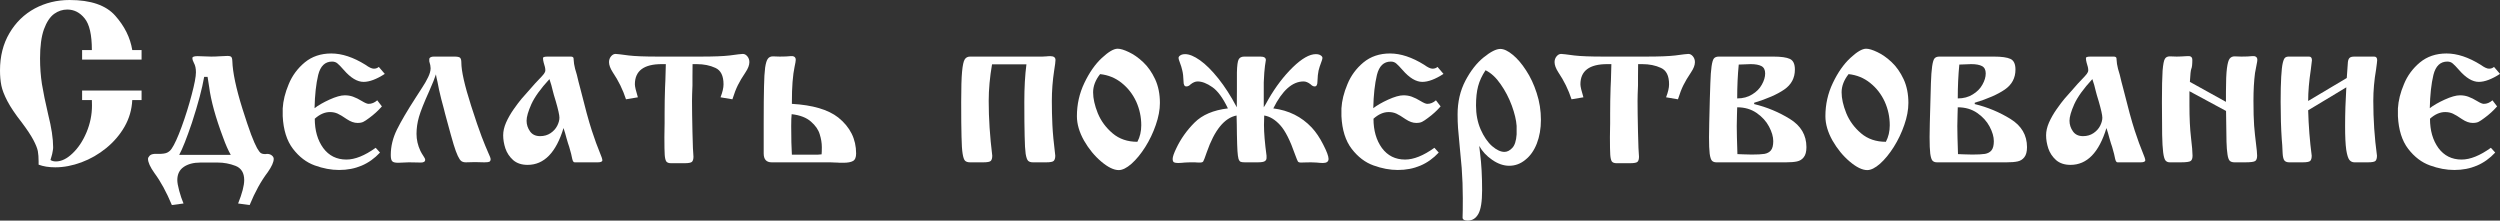 <?xml version="1.0" encoding="UTF-8"?> <svg xmlns="http://www.w3.org/2000/svg" viewBox="0 0 264.047 23.297" fill="none"><rect x="0" y="0" width="264.047" height="23.297" fill="#333333" stroke="none"/><path d="M14.953 6.293H8.672V5.285H9.703C9.703 3.676 9.449 2.563 8.941 1.945C8.441 1.32 7.828 1.008 7.102 1.008C6.609 1.008 6.148 1.16 5.719 1.465C5.281 1.785 4.922 2.328 4.641 3.094C4.367 3.859 4.23 4.887 4.23 6.176C4.23 7.121 4.297 8.023 4.43 8.883C4.57 9.742 4.789 10.809 5.086 12.082C5.437 13.473 5.613 14.633 5.613 15.563C5.613 15.664 5.602 15.777 5.578 15.902C5.562 16.027 5.539 16.152 5.508 16.277C5.477 16.402 5.449 16.5 5.426 16.57C5.41 16.648 5.391 16.715 5.367 16.77C5.352 16.816 5.34 16.859 5.332 16.898C5.48 17 5.672 17.051 5.906 17.051C6.484 17.051 7.07 16.766 7.664 16.195C8.266 15.625 8.758 14.883 9.141 13.969C9.523 13.055 9.715 12.113 9.715 11.145C9.715 10.887 9.711 10.695 9.703 10.57H8.672V9.562H14.953V10.57H13.969C13.922 11.57 13.652 12.504 13.16 13.371C12.668 14.23 12.02 14.988 11.215 15.645C10.418 16.293 9.547 16.793 8.602 17.145C7.656 17.496 6.734 17.672 5.836 17.672C5.156 17.672 4.57 17.578 4.078 17.391V17.051C4.078 16.629 4.051 16.266 3.996 15.961C3.934 15.648 3.773 15.25 3.516 14.766C3.258 14.281 2.848 13.664 2.285 12.914C1.621 12.07 1.121 11.328 0.785 10.688C0.449 10.047 0.234 9.492 0.141 9.023C0.047 8.547 0 8.02 0 7.441C0 5.941 0.332 4.629 0.996 3.504C1.66 2.371 2.555 1.5 3.68 0.891C4.797 0.297 6.02 0 7.348 0C9.59 0 11.199 0.555 12.176 1.664C13.16 2.773 13.758 3.98 13.969 5.285H14.953V6.293Z" fill="white"></path><path d="M23.004 17.168H21.176C20.441 17.168 19.848 17.324 19.395 17.637C18.949 17.949 18.727 18.41 18.727 19.02C18.727 19.277 18.793 19.652 18.926 20.145C19.059 20.637 19.211 21.086 19.383 21.492L18.152 21.656C17.582 20.289 16.969 19.164 16.313 18.281C15.859 17.641 15.633 17.141 15.633 16.781C15.633 16.68 15.688 16.57 15.797 16.453C15.906 16.336 16.078 16.27 16.313 16.254H16.77C17.168 16.254 17.461 16.211 17.648 16.125C17.844 16.031 18.004 15.891 18.129 15.703C18.426 15.273 18.777 14.504 19.184 13.395C19.59 12.285 19.941 11.164 20.238 10.031C20.543 8.891 20.695 8.094 20.695 7.641C20.695 7.234 20.625 6.906 20.484 6.656C20.375 6.453 20.32 6.277 20.32 6.129C20.32 5.996 20.504 5.93 20.871 5.93C20.949 5.93 21.184 5.938 21.574 5.953C21.965 5.969 22.211 5.977 22.313 5.977C22.609 5.977 22.93 5.965 23.273 5.941C23.617 5.918 23.879 5.906 24.059 5.906C24.223 5.906 24.34 5.938 24.41 6C24.488 6.055 24.531 6.207 24.539 6.457C24.578 7.652 24.93 9.316 25.594 11.449C25.961 12.613 26.27 13.531 26.52 14.203C26.777 14.875 26.988 15.355 27.152 15.645C27.316 15.934 27.457 16.113 27.574 16.184C27.684 16.246 27.824 16.277 27.996 16.277C28.043 16.262 28.113 16.254 28.207 16.254C28.41 16.254 28.578 16.309 28.711 16.418C28.844 16.527 28.91 16.648 28.91 16.781C28.91 17.117 28.703 17.582 28.289 18.176C27.57 19.121 26.93 20.281 26.367 21.656L25.148 21.492C25.578 20.422 25.793 19.598 25.793 19.02C25.793 18.262 25.488 17.762 24.879 17.52C24.27 17.285 23.645 17.168 23.004 17.168ZM18.926 16.359H24.375C24.102 15.883 23.832 15.273 23.566 14.531C22.77 12.414 22.277 10.629 22.09 9.176C22.082 9.105 22.059 8.957 22.02 8.73C21.988 8.504 21.957 8.301 21.926 8.121H21.563C21.359 9.324 20.93 10.938 20.273 12.961C19.711 14.617 19.262 15.75 18.926 16.359Z" fill="white"></path><path d="M40.008 7.066L40.641 7.805C39.773 8.367 39.027 8.648 38.402 8.648C37.738 8.648 37.043 8.23 36.316 7.395C36.043 7.082 35.824 6.855 35.66 6.715C35.504 6.574 35.309 6.504 35.074 6.504C34.332 6.504 33.844 6.973 33.609 7.91C33.383 8.848 33.254 10.02 33.223 11.426C33.605 11.129 34.129 10.828 34.793 10.523C35.465 10.219 36.004 10.066 36.41 10.066C36.723 10.066 37.012 10.113 37.277 10.207C37.582 10.316 37.898 10.473 38.227 10.676C38.547 10.871 38.781 10.969 38.93 10.969C39.258 10.969 39.563 10.844 39.844 10.594L40.336 11.238C39.938 11.691 39.492 12.098 39 12.457C38.742 12.652 38.535 12.789 38.379 12.867C38.231 12.945 38.023 12.984 37.758 12.984C37.406 12.984 37.031 12.852 36.633 12.586C36.227 12.305 35.902 12.109 35.66 12C35.418 11.891 35.148 11.836 34.851 11.836C34.305 11.836 33.77 12.07 33.246 12.539C33.246 13.781 33.543 14.813 34.137 15.633C34.738 16.445 35.555 16.852 36.586 16.852C37.492 16.852 38.523 16.438 39.68 15.609L40.137 16.113C38.996 17.34 37.555 17.953 35.812 17.953C34.984 17.953 34.129 17.793 33.246 17.473C32.371 17.16 31.605 16.578 30.949 15.727C30.293 14.875 29.93 13.723 29.859 12.27V11.449C29.906 10.637 30.117 9.785 30.492 8.895C30.859 7.996 31.422 7.23 32.18 6.598C32.945 5.965 33.883 5.648 34.992 5.648C36.117 5.648 37.32 6.047 38.602 6.844C38.977 7.117 39.27 7.254 39.48 7.254C39.691 7.254 39.867 7.191 40.008 7.066Z" fill="white"></path><path d="M46.043 7.852C45.941 8.195 45.707 8.781 45.34 9.609C44.785 10.836 44.422 11.75 44.25 12.352C44.078 12.945 43.992 13.543 43.992 14.145C43.992 14.754 44.129 15.352 44.402 15.937C44.496 16.125 44.601 16.305 44.719 16.477C44.844 16.656 44.906 16.789 44.906 16.875C44.906 17.07 44.754 17.168 44.449 17.168C44.324 17.168 44.117 17.164 43.828 17.156C43.547 17.148 43.332 17.145 43.184 17.145C43.059 17.145 42.867 17.152 42.609 17.168C42.359 17.184 42.176 17.191 42.059 17.191C41.738 17.191 41.531 17.141 41.438 17.039C41.328 16.945 41.273 16.723 41.273 16.371C41.273 15.457 41.492 14.559 41.93 13.676C42.367 12.793 43.023 11.676 43.898 10.324C44.133 9.957 44.367 9.594 44.601 9.234C44.844 8.867 45.051 8.504 45.223 8.145C45.395 7.785 45.481 7.473 45.481 7.207C45.481 7.012 45.434 6.77 45.34 6.48V6.199C45.402 6.051 45.562 5.977 45.82 5.977H47.977C48.297 5.977 48.5 6.016 48.586 6.094C48.68 6.18 48.727 6.352 48.727 6.609C48.727 7.5 49.07 9.02 49.758 11.168C50.219 12.605 50.59 13.691 50.871 14.426C51.152 15.152 51.379 15.707 51.551 16.09C51.73 16.473 51.82 16.711 51.82 16.805C51.82 16.945 51.773 17.039 51.68 17.086C51.586 17.125 51.41 17.145 51.152 17.145C50.91 17.129 50.582 17.121 50.168 17.121C49.754 17.121 49.433 17.129 49.207 17.145C49.012 17.145 48.852 17.102 48.727 17.016C48.609 16.93 48.484 16.746 48.352 16.465C48.219 16.184 48.074 15.789 47.918 15.281C47.762 14.766 47.519 13.898 47.191 12.68C47.113 12.375 47.051 12.145 47.004 11.988C46.965 11.832 46.922 11.66 46.875 11.473C46.688 10.809 46.519 10.145 46.371 9.48C46.301 9.09 46.246 8.812 46.207 8.648C46.121 8.305 46.066 8.039 46.043 7.852Z" fill="white"></path><path d="M57.844 5.977H60.281C60.445 5.977 60.543 6.027 60.574 6.129C60.582 6.207 60.59 6.297 60.598 6.398C60.605 6.5 60.617 6.617 60.633 6.75C60.656 6.883 60.691 7.051 60.738 7.254C60.801 7.465 60.863 7.68 60.926 7.898C60.988 8.117 61.047 8.359 61.101 8.625C61.148 8.773 61.211 9.012 61.289 9.34C61.781 11.324 62.187 12.809 62.508 13.793C62.836 14.785 63.105 15.527 63.316 16.02C63.52 16.504 63.621 16.805 63.621 16.922C63.621 17.07 63.461 17.145 63.141 17.145H60.691C60.574 17.145 60.488 17.016 60.434 16.758C60.395 16.508 60.289 16.09 60.117 15.504C60.047 15.316 59.953 15.016 59.836 14.602C59.75 14.266 59.645 13.906 59.519 13.523C58.731 16.117 57.465 17.414 55.723 17.414C55.098 17.414 54.59 17.246 54.199 16.91C53.816 16.566 53.543 16.156 53.379 15.68C53.223 15.203 53.145 14.738 53.145 14.285C53.145 13.863 53.246 13.418 53.449 12.949C53.66 12.473 53.93 12 54.258 11.531C54.594 11.055 54.871 10.688 55.09 10.43C55.316 10.164 55.672 9.762 56.156 9.223C56.367 8.973 56.609 8.707 56.883 8.426C57.164 8.137 57.352 7.93 57.445 7.805C57.547 7.672 57.598 7.543 57.598 7.418C57.598 7.223 57.539 6.953 57.422 6.609C57.375 6.445 57.352 6.285 57.352 6.129C57.352 6.027 57.516 5.977 57.844 5.977ZM58.031 8.355C57.102 9.363 56.465 10.246 56.121 11.004C55.785 11.762 55.617 12.344 55.617 12.75C55.617 13.156 55.738 13.531 55.98 13.875C56.215 14.211 56.57 14.379 57.047 14.379C57.469 14.379 57.836 14.273 58.149 14.063C58.461 13.852 58.695 13.594 58.851 13.289C59.008 12.977 59.086 12.691 59.086 12.434C59.086 12.16 58.957 11.578 58.699 10.688C58.543 10.187 58.441 9.836 58.395 9.633C58.301 9.211 58.18 8.785 58.031 8.355Z" fill="white"></path><path d="M77.355 10.488L76.101 10.277C76.313 9.73 76.418 9.273 76.418 8.906C76.418 8.008 76.133 7.43 75.563 7.172C74.992 6.906 74.332 6.773 73.582 6.773H73.148C73.148 7.18 73.144 7.609 73.137 8.062C73.137 8.516 73.137 8.836 73.137 9.023C73.106 9.734 73.09 10.281 73.09 10.664C73.09 11.469 73.106 12.563 73.137 13.945C73.168 15.336 73.203 16.203 73.242 16.547C73.242 16.797 73.191 16.977 73.09 17.086C72.988 17.188 72.723 17.238 72.293 17.238H70.875C70.633 17.238 70.465 17.176 70.371 17.051C70.285 16.918 70.23 16.687 70.207 16.359C70.184 16.023 70.172 15.402 70.172 14.496C70.172 14.207 70.176 13.93 70.184 13.664C70.192 13.398 70.195 13.18 70.195 13.008V11.977C70.195 11.086 70.211 10.176 70.242 9.246C70.242 9.176 70.254 8.914 70.277 8.461C70.293 8.008 70.309 7.445 70.324 6.773H69.891C68 6.773 67.055 7.484 67.055 8.906C67.055 9.133 67.16 9.59 67.371 10.277L66.117 10.488C65.789 9.48 65.324 8.531 64.723 7.641C64.457 7.227 64.324 6.867 64.324 6.563C64.324 6.328 64.394 6.125 64.535 5.953C64.676 5.781 64.836 5.695 65.016 5.695C65.148 5.695 65.613 5.75 66.41 5.859C67.066 5.938 68.098 5.977 69.504 5.977H73.969C75.375 5.977 76.406 5.938 77.062 5.859C77.852 5.75 78.317 5.695 78.457 5.695C78.637 5.695 78.797 5.781 78.938 5.953C79.078 6.125 79.148 6.328 79.148 6.563C79.148 6.875 79.012 7.234 78.738 7.641C78.387 8.164 78.117 8.617 77.93 9C77.742 9.375 77.551 9.871 77.355 10.488Z" fill="white"></path><path d="M87.691 17.145H81.504C80.941 17.145 80.66 16.832 80.66 16.207V13.008C80.66 11.305 80.672 10.016 80.695 9.141C80.711 8.273 80.75 7.605 80.813 7.137C80.883 6.668 80.98 6.355 81.105 6.199C81.223 6.035 81.402 5.953 81.644 5.953C81.715 5.953 81.824 5.957 81.973 5.965C82.129 5.973 82.258 5.977 82.359 5.977C82.859 5.977 83.23 5.961 83.473 5.93H83.731C83.941 5.969 84.047 6.098 84.047 6.316C84.047 6.434 84.004 6.688 83.918 7.078C83.832 7.461 83.762 7.992 83.707 8.672C83.66 9.227 83.637 9.992 83.637 10.969C85.832 11.094 87.465 11.574 88.535 12.41C89.793 13.418 90.422 14.684 90.422 16.207C90.422 16.613 90.313 16.879 90.094 17.004C89.875 17.129 89.531 17.191 89.062 17.191H88.652C88.574 17.176 88.437 17.168 88.242 17.168C88.18 17.168 88.086 17.164 87.961 17.156C87.844 17.148 87.754 17.145 87.691 17.145ZM83.637 16.336H86.367L86.777 16.301C86.793 16.145 86.801 15.891 86.801 15.539C86.801 15.109 86.727 14.656 86.578 14.18C86.438 13.703 86.129 13.258 85.652 12.844C85.176 12.422 84.496 12.16 83.613 12.059C83.582 12.309 83.566 12.73 83.566 13.324C83.566 14.59 83.59 15.594 83.637 16.336Z" fill="white"></path><path d="M108.41 6.797H104.777C104.543 8.156 104.426 9.445 104.426 10.664C104.426 12.5 104.551 14.426 104.801 16.441C104.801 16.699 104.75 16.883 104.648 16.992C104.547 17.094 104.281 17.145 103.852 17.145H102.457C102.223 17.145 102.047 17.09 101.93 16.98C101.82 16.871 101.734 16.625 101.672 16.242C101.609 15.859 101.57 15.258 101.555 14.437C101.531 13.625 101.52 12.398 101.52 10.758C101.52 9.289 101.551 8.223 101.613 7.559C101.676 6.895 101.769 6.465 101.895 6.27C102.02 6.074 102.207 5.977 102.457 5.977H110.086C110.281 5.977 110.434 5.969 110.543 5.953C110.621 5.938 110.75 5.93 110.93 5.93C111.297 5.93 111.48 6.066 111.48 6.34C111.48 6.504 111.434 6.871 111.34 7.441C111.176 8.512 111.094 9.586 111.094 10.664C111.094 11.508 111.113 12.348 111.152 13.184C111.191 14.027 111.293 15.113 111.457 16.441C111.457 16.699 111.402 16.883 111.293 16.992C111.191 17.094 110.926 17.145 110.496 17.145H109.102C108.867 17.145 108.695 17.09 108.586 16.98C108.477 16.871 108.391 16.625 108.328 16.242C108.273 15.852 108.238 15.238 108.223 14.402C108.199 13.566 108.188 12.352 108.188 10.758C108.188 9.25 108.262 7.93 108.41 6.797Z" fill="white"></path><path d="M113.742 12.27C113.742 11.027 114.004 9.859 114.527 8.766C115.051 7.664 115.664 6.785 116.367 6.129C117.07 5.473 117.629 5.145 118.043 5.145C118.34 5.145 118.738 5.266 119.238 5.508C119.738 5.742 120.238 6.094 120.738 6.563C121.238 7.031 121.66 7.633 122.004 8.367C122.34 9.094 122.508 9.93 122.508 10.875C122.508 11.594 122.363 12.367 122.074 13.195C121.793 14.016 121.422 14.793 120.961 15.527C120.5 16.254 120.016 16.844 119.508 17.297C119 17.742 118.551 17.965 118.16 17.965C117.637 17.965 117.019 17.664 116.309 17.062C115.606 16.469 115 15.73 114.492 14.848C113.992 13.957 113.742 13.098 113.742 12.27ZM116.191 7.828C115.699 8.453 115.453 9.094 115.453 9.75C115.453 10.398 115.617 11.133 115.945 11.953C116.281 12.773 116.805 13.484 117.516 14.086C118.219 14.68 119.09 14.977 120.129 14.977C120.402 14.461 120.539 13.879 120.539 13.23C120.539 12.363 120.363 11.535 120.012 10.746C119.644 9.949 119.133 9.289 118.477 8.766C117.82 8.234 117.059 7.922 116.191 7.828Z" fill="white"></path><path d="M133.524 12.199C133.508 12.441 133.5 12.777 133.5 13.207C133.5 14.035 133.59 15.113 133.77 16.441V16.687C133.77 16.836 133.707 16.949 133.582 17.027C133.457 17.105 133.207 17.145 132.832 17.145H131.484C131.274 17.145 131.121 17.125 131.027 17.086C130.934 17.039 130.859 16.93 130.805 16.758C130.758 16.586 130.723 16.316 130.699 15.949C130.676 15.582 130.656 14.996 130.641 14.191C130.633 13.957 130.629 13.621 130.629 13.184C130.621 12.738 130.613 12.41 130.606 12.199C129.317 12.449 128.266 13.746 127.453 16.09C127.266 16.637 127.144 16.953 127.09 17.039C127.043 17.125 126.926 17.168 126.738 17.168C126.496 17.168 126.32 17.16 126.211 17.145H125.707C125.637 17.145 125.535 17.148 125.402 17.156C125.277 17.164 125.187 17.168 125.133 17.168C124.844 17.199 124.609 17.215 124.43 17.215C124.234 17.215 124.09 17.191 123.996 17.145C123.902 17.09 123.855 16.969 123.855 16.781C123.855 16.563 123.984 16.187 124.242 15.656C124.711 14.664 125.352 13.762 126.164 12.949C126.984 12.129 128.16 11.629 129.691 11.449C129.16 10.34 128.609 9.59 128.039 9.199C127.469 8.801 126.953 8.602 126.492 8.602C126.258 8.602 126.012 8.703 125.754 8.906C125.613 9.055 125.461 9.129 125.297 9.129C125.102 9.129 125.004 8.953 125.004 8.602C124.988 8.109 124.945 7.727 124.875 7.453C124.812 7.172 124.731 6.902 124.629 6.645C124.527 6.379 124.476 6.207 124.476 6.129C124.476 6.02 124.539 5.926 124.664 5.848C124.789 5.762 124.961 5.719 125.18 5.719C125.609 5.719 126.129 5.934 126.738 6.363C127.348 6.793 127.996 7.438 128.684 8.297C129.363 9.148 130.012 10.16 130.629 11.332C130.629 10.707 130.633 10.141 130.641 9.633V7.664C130.656 6.93 130.719 6.465 130.828 6.27C130.938 6.074 131.133 5.977 131.414 5.977H133.125C133.508 5.977 133.699 6.098 133.699 6.34C133.699 6.363 133.668 6.57 133.605 6.961C133.551 7.352 133.508 7.93 133.477 8.695V11.332C133.617 11.121 133.785 10.832 133.98 10.465C134.746 9.145 135.602 8.023 136.547 7.102C137.5 6.18 138.309 5.719 138.973 5.719C139.191 5.719 139.363 5.762 139.488 5.848C139.613 5.926 139.676 6.02 139.676 6.129C139.676 6.207 139.625 6.379 139.523 6.645C139.422 6.902 139.336 7.172 139.266 7.453C139.203 7.727 139.164 8.109 139.148 8.602C139.148 8.953 139.051 9.129 138.855 9.129C138.715 9.129 138.57 9.055 138.422 8.906C138.164 8.703 137.918 8.602 137.684 8.602C136.496 8.602 135.43 9.551 134.484 11.449C136.109 11.652 137.461 12.324 138.539 13.465C138.984 13.941 139.391 14.543 139.758 15.27C140.133 15.996 140.32 16.5 140.32 16.781C140.32 17.07 140.121 17.215 139.723 17.215C139.559 17.215 139.332 17.199 139.043 17.168C138.988 17.168 138.891 17.164 138.75 17.156C138.617 17.148 138.516 17.145 138.445 17.145C138.227 17.145 138.035 17.148 137.871 17.156C137.699 17.164 137.547 17.168 137.414 17.168C137.25 17.168 137.141 17.133 137.086 17.062C137.039 16.992 136.941 16.754 136.793 16.348C136.269 14.84 135.742 13.797 135.211 13.219C134.68 12.633 134.117 12.293 133.524 12.199Z" fill="white"></path><path d="M151.828 7.066L152.461 7.805C151.594 8.367 150.848 8.648 150.223 8.648C149.559 8.648 148.863 8.23 148.137 7.395C147.863 7.082 147.644 6.855 147.481 6.715C147.324 6.574 147.129 6.504 146.894 6.504C146.152 6.504 145.664 6.973 145.43 7.91C145.203 8.848 145.074 10.02 145.043 11.426C145.426 11.129 145.949 10.828 146.613 10.523C147.285 10.219 147.824 10.066 148.23 10.066C148.543 10.066 148.832 10.113 149.098 10.207C149.402 10.316 149.719 10.473 150.047 10.676C150.367 10.871 150.602 10.969 150.75 10.969C151.078 10.969 151.383 10.844 151.664 10.594L152.156 11.238C151.758 11.691 151.313 12.098 150.82 12.457C150.562 12.652 150.356 12.789 150.199 12.867C150.051 12.945 149.844 12.984 149.578 12.984C149.226 12.984 148.851 12.852 148.453 12.586C148.047 12.305 147.723 12.109 147.481 12C147.238 11.891 146.969 11.836 146.672 11.836C146.125 11.836 145.59 12.07 145.066 12.539C145.066 13.781 145.363 14.813 145.957 15.633C146.559 16.445 147.375 16.852 148.406 16.852C149.312 16.852 150.344 16.438 151.5 15.609L151.957 16.113C150.816 17.34 149.375 17.953 147.633 17.953C146.805 17.953 145.949 17.793 145.066 17.473C144.191 17.16 143.426 16.578 142.769 15.727C142.113 14.875 141.75 13.723 141.68 12.27V11.449C141.726 10.637 141.938 9.785 142.313 8.895C142.68 7.996 143.242 7.23 144 6.598C144.766 5.965 145.703 5.648 146.813 5.648C147.937 5.648 149.141 6.047 150.422 6.844C150.797 7.117 151.09 7.254 151.301 7.254C151.512 7.254 151.688 7.191 151.828 7.066Z" fill="white"></path><path d="M156.234 15.41C156.242 15.488 156.274 15.762 156.328 16.23C156.469 17.332 156.539 18.613 156.539 20.074C156.539 21.285 156.406 22.125 156.141 22.594C155.875 23.063 155.504 23.297 155.027 23.297C154.707 23.297 154.523 23.215 154.477 23.051V22.91C154.492 22.605 154.5 21.949 154.5 20.941C154.5 19.855 154.461 18.789 154.383 17.742C154.328 17.094 154.258 16.336 154.172 15.469C154.086 14.602 154.027 13.953 153.996 13.523C153.965 13.086 153.949 12.605 153.949 12.082C153.949 10.762 154.223 9.578 154.769 8.531C155.324 7.477 155.969 6.652 156.703 6.059C157.437 5.465 158.023 5.168 158.461 5.168C158.836 5.168 159.269 5.371 159.762 5.777C160.254 6.176 160.727 6.727 161.18 7.43C161.641 8.125 162.016 8.926 162.305 9.832C162.602 10.738 162.75 11.68 162.75 12.656C162.75 13.586 162.605 14.422 162.316 15.164C162.027 15.898 161.625 16.469 161.109 16.875C160.601 17.297 160.031 17.508 159.398 17.508C158.805 17.508 158.207 17.301 157.606 16.887C157.004 16.473 156.547 15.98 156.234 15.41ZM156.902 7.418C156.527 7.98 156.266 8.543 156.117 9.105C155.969 9.66 155.895 10.34 155.895 11.145C155.895 12.082 156.059 12.926 156.387 13.676C156.723 14.434 157.125 15.02 157.594 15.434C158.07 15.84 158.504 16.043 158.895 16.043C159.184 16.043 159.457 15.906 159.715 15.633C159.98 15.367 160.137 14.887 160.184 14.191V13.301C160.145 12.699 159.977 11.988 159.68 11.168C159.375 10.34 158.98 9.582 158.496 8.895C158.019 8.199 157.488 7.707 156.902 7.418Z" fill="white"></path><path d="M177.223 10.488L175.969 10.277C176.18 9.73 176.285 9.273 176.285 8.906C176.285 8.008 176 7.43 175.43 7.172C174.859 6.906 174.199 6.773 173.449 6.773H173.016C173.016 7.18 173.012 7.609 173.004 8.062C173.004 8.516 173.004 8.836 173.004 9.023C172.973 9.734 172.957 10.281 172.957 10.664C172.957 11.469 172.973 12.563 173.004 13.945C173.035 15.336 173.07 16.203 173.109 16.547C173.109 16.797 173.059 16.977 172.957 17.086C172.856 17.188 172.59 17.238 172.16 17.238H170.742C170.5 17.238 170.332 17.176 170.238 17.051C170.152 16.918 170.098 16.687 170.074 16.359C170.051 16.023 170.039 15.402 170.039 14.496C170.039 14.207 170.043 13.93 170.051 13.664C170.059 13.398 170.062 13.18 170.062 13.008V11.977C170.062 11.086 170.078 10.176 170.109 9.246C170.109 9.176 170.121 8.914 170.145 8.461C170.16 8.008 170.176 7.445 170.191 6.773H169.758C167.867 6.773 166.922 7.484 166.922 8.906C166.922 9.133 167.027 9.59 167.238 10.277L165.984 10.488C165.656 9.48 165.191 8.531 164.59 7.641C164.324 7.227 164.191 6.867 164.191 6.563C164.191 6.328 164.262 6.125 164.402 5.953C164.543 5.781 164.703 5.695 164.883 5.695C165.016 5.695 165.48 5.75 166.277 5.859C166.934 5.938 167.965 5.977 169.371 5.977H173.836C175.242 5.977 176.273 5.938 176.93 5.859C177.719 5.75 178.184 5.695 178.324 5.695C178.504 5.695 178.664 5.781 178.805 5.953C178.945 6.125 179.016 6.328 179.016 6.563C179.016 6.875 178.879 7.234 178.605 7.641C178.254 8.164 177.984 8.617 177.797 9C177.609 9.375 177.418 9.871 177.223 10.488Z" fill="white"></path><path d="M181.535 5.977H187.289C188.109 5.977 188.695 6.059 189.047 6.223C189.399 6.387 189.574 6.762 189.574 7.348C189.574 8.238 189.199 8.941 188.449 9.457C187.699 9.973 186.641 10.437 185.273 10.852V10.992C186.625 11.32 187.883 11.844 189.047 12.563C190.211 13.281 190.793 14.273 190.793 15.539C190.793 16.016 190.699 16.371 190.512 16.605C190.332 16.84 190.094 16.988 189.797 17.051C189.508 17.113 189.121 17.145 188.637 17.145H181.289C181.086 17.145 180.93 17.09 180.82 16.98C180.711 16.871 180.629 16.621 180.574 16.23C180.527 15.84 180.504 15.262 180.504 14.496C180.504 13.895 180.512 13.398 180.527 13.008C180.574 10.953 180.613 9.547 180.645 8.789C180.668 8.031 180.711 7.438 180.773 7.008C180.836 6.578 180.918 6.301 181.019 6.176C181.129 6.043 181.301 5.977 181.535 5.977ZM183.48 10.395C184.09 10.395 184.617 10.254 185.062 9.973C185.516 9.699 185.856 9.355 186.082 8.941C186.316 8.527 186.434 8.133 186.434 7.758C186.434 7.383 186.305 7.125 186.047 6.984C185.789 6.844 185.406 6.773 184.899 6.773C184.672 6.773 184.254 6.789 183.644 6.82C183.535 7.93 183.48 9.121 183.48 10.395ZM183.504 16.277C183.512 16.277 183.711 16.285 184.102 16.301C184.484 16.316 184.789 16.324 185.016 16.324C185.601 16.324 186.047 16.301 186.352 16.254C186.656 16.199 186.887 16.074 187.043 15.879C187.207 15.676 187.289 15.352 187.289 14.906C187.289 14.445 187.141 13.934 186.844 13.371C186.547 12.809 186.109 12.328 185.531 11.93C184.953 11.531 184.269 11.332 183.48 11.332C183.48 11.34 183.473 11.602 183.457 12.117C183.441 12.633 183.434 13.035 183.434 13.324C183.434 13.902 183.457 14.887 183.504 16.277Z" fill="white"></path><path d="M192.797 12.27C192.797 11.027 193.058 9.859 193.582 8.766C194.105 7.664 194.719 6.785 195.422 6.129C196.125 5.473 196.684 5.145 197.098 5.145C197.395 5.145 197.793 5.266 198.293 5.508C198.793 5.742 199.293 6.094 199.793 6.563C200.293 7.031 200.715 7.633 201.059 8.367C201.395 9.094 201.562 9.93 201.562 10.875C201.562 11.594 201.418 12.367 201.129 13.195C200.848 14.016 200.477 14.793 200.016 15.527C199.555 16.254 199.07 16.844 198.563 17.297C198.055 17.742 197.605 17.965 197.215 17.965C196.691 17.965 196.074 17.664 195.363 17.062C194.66 16.469 194.055 15.73 193.547 14.848C193.047 13.957 192.797 13.098 192.797 12.27ZM195.246 7.828C194.754 8.453 194.508 9.094 194.508 9.75C194.508 10.398 194.672 11.133 195 11.953C195.336 12.773 195.859 13.484 196.57 14.086C197.273 14.68 198.145 14.977 199.184 14.977C199.457 14.461 199.594 13.879 199.594 13.23C199.594 12.363 199.418 11.535 199.066 10.746C198.699 9.949 198.188 9.289 197.531 8.766C196.875 8.234 196.113 7.922 195.246 7.828Z" fill="white"></path><path d="M204.832 5.977H210.586C211.406 5.977 211.992 6.059 212.344 6.223C212.695 6.387 212.871 6.762 212.871 7.348C212.871 8.238 212.496 8.941 211.746 9.457C210.996 9.973 209.938 10.437 208.57 10.852V10.992C209.922 11.32 211.18 11.844 212.344 12.563C213.508 13.281 214.09 14.273 214.09 15.539C214.09 16.016 213.996 16.371 213.809 16.605C213.629 16.84 213.391 16.988 213.094 17.051C212.805 17.113 212.418 17.145 211.934 17.145H204.586C204.383 17.145 204.227 17.09 204.117 16.98C204.008 16.871 203.926 16.621 203.871 16.23C203.824 15.84 203.801 15.262 203.801 14.496C203.801 13.895 203.809 13.398 203.824 13.008C203.871 10.953 203.91 9.547 203.941 8.789C203.965 8.031 204.008 7.438 204.07 7.008C204.133 6.578 204.215 6.301 204.316 6.176C204.426 6.043 204.598 5.977 204.832 5.977ZM206.777 10.395C207.387 10.395 207.914 10.254 208.359 9.973C208.813 9.699 209.152 9.355 209.379 8.941C209.613 8.527 209.73 8.133 209.73 7.758C209.73 7.383 209.602 7.125 209.344 6.984C209.086 6.844 208.703 6.773 208.195 6.773C207.969 6.773 207.551 6.789 206.941 6.82C206.832 7.93 206.777 9.121 206.777 10.395ZM206.801 16.277C206.809 16.277 207.008 16.285 207.398 16.301C207.781 16.316 208.086 16.324 208.313 16.324C208.899 16.324 209.344 16.301 209.648 16.254C209.953 16.199 210.184 16.074 210.34 15.879C210.504 15.676 210.586 15.352 210.586 14.906C210.586 14.445 210.438 13.934 210.141 13.371C209.844 12.809 209.406 12.328 208.828 11.93C208.25 11.531 207.566 11.332 206.777 11.332C206.777 11.34 206.769 11.602 206.754 12.117C206.738 12.633 206.73 13.035 206.73 13.324C206.73 13.902 206.754 14.887 206.801 16.277Z" fill="white"></path><path d="M220.805 5.977H223.242C223.406 5.977 223.504 6.027 223.535 6.129C223.543 6.207 223.551 6.297 223.559 6.398C223.567 6.5 223.578 6.617 223.594 6.75C223.617 6.883 223.652 7.051 223.699 7.254C223.762 7.465 223.824 7.68 223.887 7.898C223.949 8.117 224.008 8.359 224.062 8.625C224.109 8.773 224.172 9.012 224.25 9.34C224.742 11.324 225.149 12.809 225.469 13.793C225.797 14.785 226.066 15.527 226.277 16.02C226.481 16.504 226.582 16.805 226.582 16.922C226.582 17.07 226.422 17.145 226.102 17.145H223.652C223.535 17.145 223.449 17.016 223.395 16.758C223.355 16.508 223.25 16.09 223.078 15.504C223.008 15.316 222.914 15.016 222.797 14.602C222.711 14.266 222.606 13.906 222.48 13.523C221.691 16.117 220.426 17.414 218.684 17.414C218.059 17.414 217.551 17.246 217.16 16.91C216.777 16.566 216.504 16.156 216.34 15.68C216.184 15.203 216.106 14.738 216.106 14.285C216.106 13.863 216.207 13.418 216.41 12.949C216.621 12.473 216.891 12 217.219 11.531C217.555 11.055 217.832 10.688 218.051 10.43C218.277 10.164 218.633 9.762 219.117 9.223C219.328 8.973 219.57 8.707 219.844 8.426C220.125 8.137 220.313 7.93 220.406 7.805C220.508 7.672 220.559 7.543 220.559 7.418C220.559 7.223 220.5 6.953 220.383 6.609C220.336 6.445 220.313 6.285 220.313 6.129C220.313 6.027 220.477 5.977 220.805 5.977ZM220.992 8.355C220.062 9.363 219.426 10.246 219.082 11.004C218.746 11.762 218.578 12.344 218.578 12.75C218.578 13.156 218.699 13.531 218.941 13.875C219.176 14.211 219.531 14.379 220.008 14.379C220.43 14.379 220.797 14.273 221.109 14.063C221.422 13.852 221.656 13.594 221.813 13.289C221.969 12.977 222.047 12.691 222.047 12.434C222.047 12.16 221.918 11.578 221.66 10.688C221.504 10.187 221.402 9.836 221.355 9.633C221.262 9.211 221.141 8.785 220.992 8.355Z" fill="white"></path><path d="M235.113 11.719L231.246 9.633V11.121C231.246 12.473 231.301 13.605 231.41 14.52C231.52 15.434 231.574 16.074 231.574 16.441C231.574 16.723 231.508 16.91 231.375 17.004C231.25 17.098 230.895 17.145 230.309 17.145H229.172C228.969 17.145 228.812 17.074 228.703 16.934C228.602 16.793 228.523 16.508 228.469 16.078C228.414 15.641 228.379 15.02 228.363 14.215C228.348 13.41 228.34 12.258 228.34 10.758C228.34 9.234 228.363 8.137 228.41 7.465C228.465 6.793 228.547 6.375 228.656 6.211C228.758 6.039 228.93 5.953 229.172 5.953C229.258 5.953 229.383 5.957 229.547 5.965C229.711 5.973 229.828 5.977 229.898 5.977C230.141 5.977 230.5 5.961 230.977 5.93H231.246C231.449 5.961 231.551 6.09 231.551 6.316C231.551 6.801 231.516 7.117 231.445 7.266C231.383 7.414 231.332 7.875 231.293 8.648L235.102 10.758V9.703C235.102 8.57 235.137 7.738 235.207 7.207C235.277 6.676 235.375 6.336 235.5 6.187C235.625 6.031 235.797 5.953 236.016 5.953C236.094 5.953 236.203 5.957 236.344 5.965C236.492 5.973 236.621 5.977 236.73 5.977C237.231 5.977 237.601 5.961 237.844 5.93H238.102C238.312 5.969 238.418 6.098 238.418 6.316C238.418 6.418 238.391 6.594 238.336 6.844C238.281 7.086 238.226 7.375 238.172 7.711C238.063 8.539 238.008 9.523 238.008 10.664C238.008 11.734 238.031 12.602 238.078 13.266C238.133 13.93 238.199 14.566 238.277 15.176C238.355 15.777 238.395 16.199 238.395 16.441C238.395 16.723 238.328 16.91 238.195 17.004C238.063 17.098 237.711 17.145 237.141 17.145H236.016C235.781 17.145 235.609 17.09 235.5 16.98C235.391 16.863 235.312 16.641 235.266 16.313C235.211 15.977 235.176 15.527 235.16 14.965C235.145 14.395 235.129 13.313 235.113 11.719Z" fill="white"></path><path d="M243.785 10.664L247.863 8.238C247.918 7.348 247.957 6.793 247.98 6.574C248.004 6.355 248.062 6.203 248.156 6.117C248.25 6.023 248.422 5.977 248.672 5.977H250.757C250.969 5.977 251.074 6.105 251.074 6.363C251.074 6.457 251.034 6.785 250.957 7.348C250.762 8.465 250.665 9.57 250.665 10.664C250.665 12.609 250.792 14.535 251.052 16.441C251.052 16.699 250.999 16.883 250.899 16.992C250.797 17.094 250.527 17.145 250.09 17.145H248.672C248.461 17.145 248.285 17.062 248.145 16.898C248.004 16.727 247.891 16.363 247.805 15.809C247.727 15.246 247.687 14.418 247.687 13.324C247.687 11.988 247.73 10.621 247.816 9.223L243.785 11.648C243.832 13.313 243.957 14.91 244.16 16.441C244.16 16.699 244.109 16.883 244.008 16.992C243.906 17.094 243.637 17.145 243.199 17.145H241.793C241.566 17.145 241.399 17.086 241.289 16.969C241.18 16.844 241.113 16.59 241.09 16.207C241.066 15.559 241.035 15.055 240.996 14.695C240.918 13.539 240.879 12.227 240.879 10.758C240.879 9.695 240.898 8.82 240.937 8.133C240.977 7.438 241.031 6.945 241.102 6.656C241.172 6.359 241.254 6.172 241.348 6.094C241.442 6.016 241.57 5.977 241.734 5.977H243.879C244.082 5.977 244.184 6.105 244.184 6.363C244.184 6.434 244.144 6.762 244.066 7.348C243.879 8.574 243.785 9.68 243.785 10.664Z" fill="white"></path><path d="M263.415 7.066L264.047 7.805C263.18 8.367 262.433 8.648 261.809 8.648C261.144 8.648 260.45 8.23 259.723 7.395C259.45 7.082 259.231 6.855 259.066 6.715C258.911 6.574 258.716 6.504 258.481 6.504C257.739 6.504 257.25 6.973 257.015 7.91C256.79 8.848 256.66 10.02 256.63 11.426C257.012 11.129 257.534 10.828 258.199 10.523C258.871 10.219 259.41 10.066 259.818 10.066C260.13 10.066 260.417 10.113 260.684 10.207C260.989 10.316 261.304 10.473 261.634 10.676C261.953 10.871 262.188 10.969 262.336 10.969C262.663 10.969 262.968 10.844 263.25 10.594L263.742 11.238C263.345 11.691 262.898 12.098 262.406 12.457C262.148 12.652 261.941 12.789 261.786 12.867C261.636 12.945 261.429 12.984 261.164 12.984C260.812 12.984 260.437 12.852 260.04 12.586C259.633 12.305 259.308 12.109 259.066 12C258.823 11.891 258.554 11.836 258.259 11.836C257.712 11.836 257.175 12.07 256.653 12.539C256.653 13.781 256.95 14.813 257.542 15.633C258.144 16.445 258.961 16.852 259.992 16.852C260.899 16.852 261.929 16.438 263.085 15.609L263.542 16.113C262.403 17.34 260.962 17.953 259.218 17.953C258.391 17.953 257.534 17.793 256.653 17.473C255.778 17.16 255.011 16.578 254.354 15.727C253.7 14.875 253.335 13.723 253.265 12.27V11.449C253.313 10.637 253.522 9.785 253.9 8.895C254.264 7.996 254.829 7.23 255.586 6.598C256.353 5.965 257.29 5.648 258.399 5.648C259.523 5.648 260.727 6.047 262.008 6.844C262.383 7.117 262.675 7.254 262.888 7.254C263.098 7.254 263.272 7.191 263.415 7.066Z" fill="white"></path></svg> 
